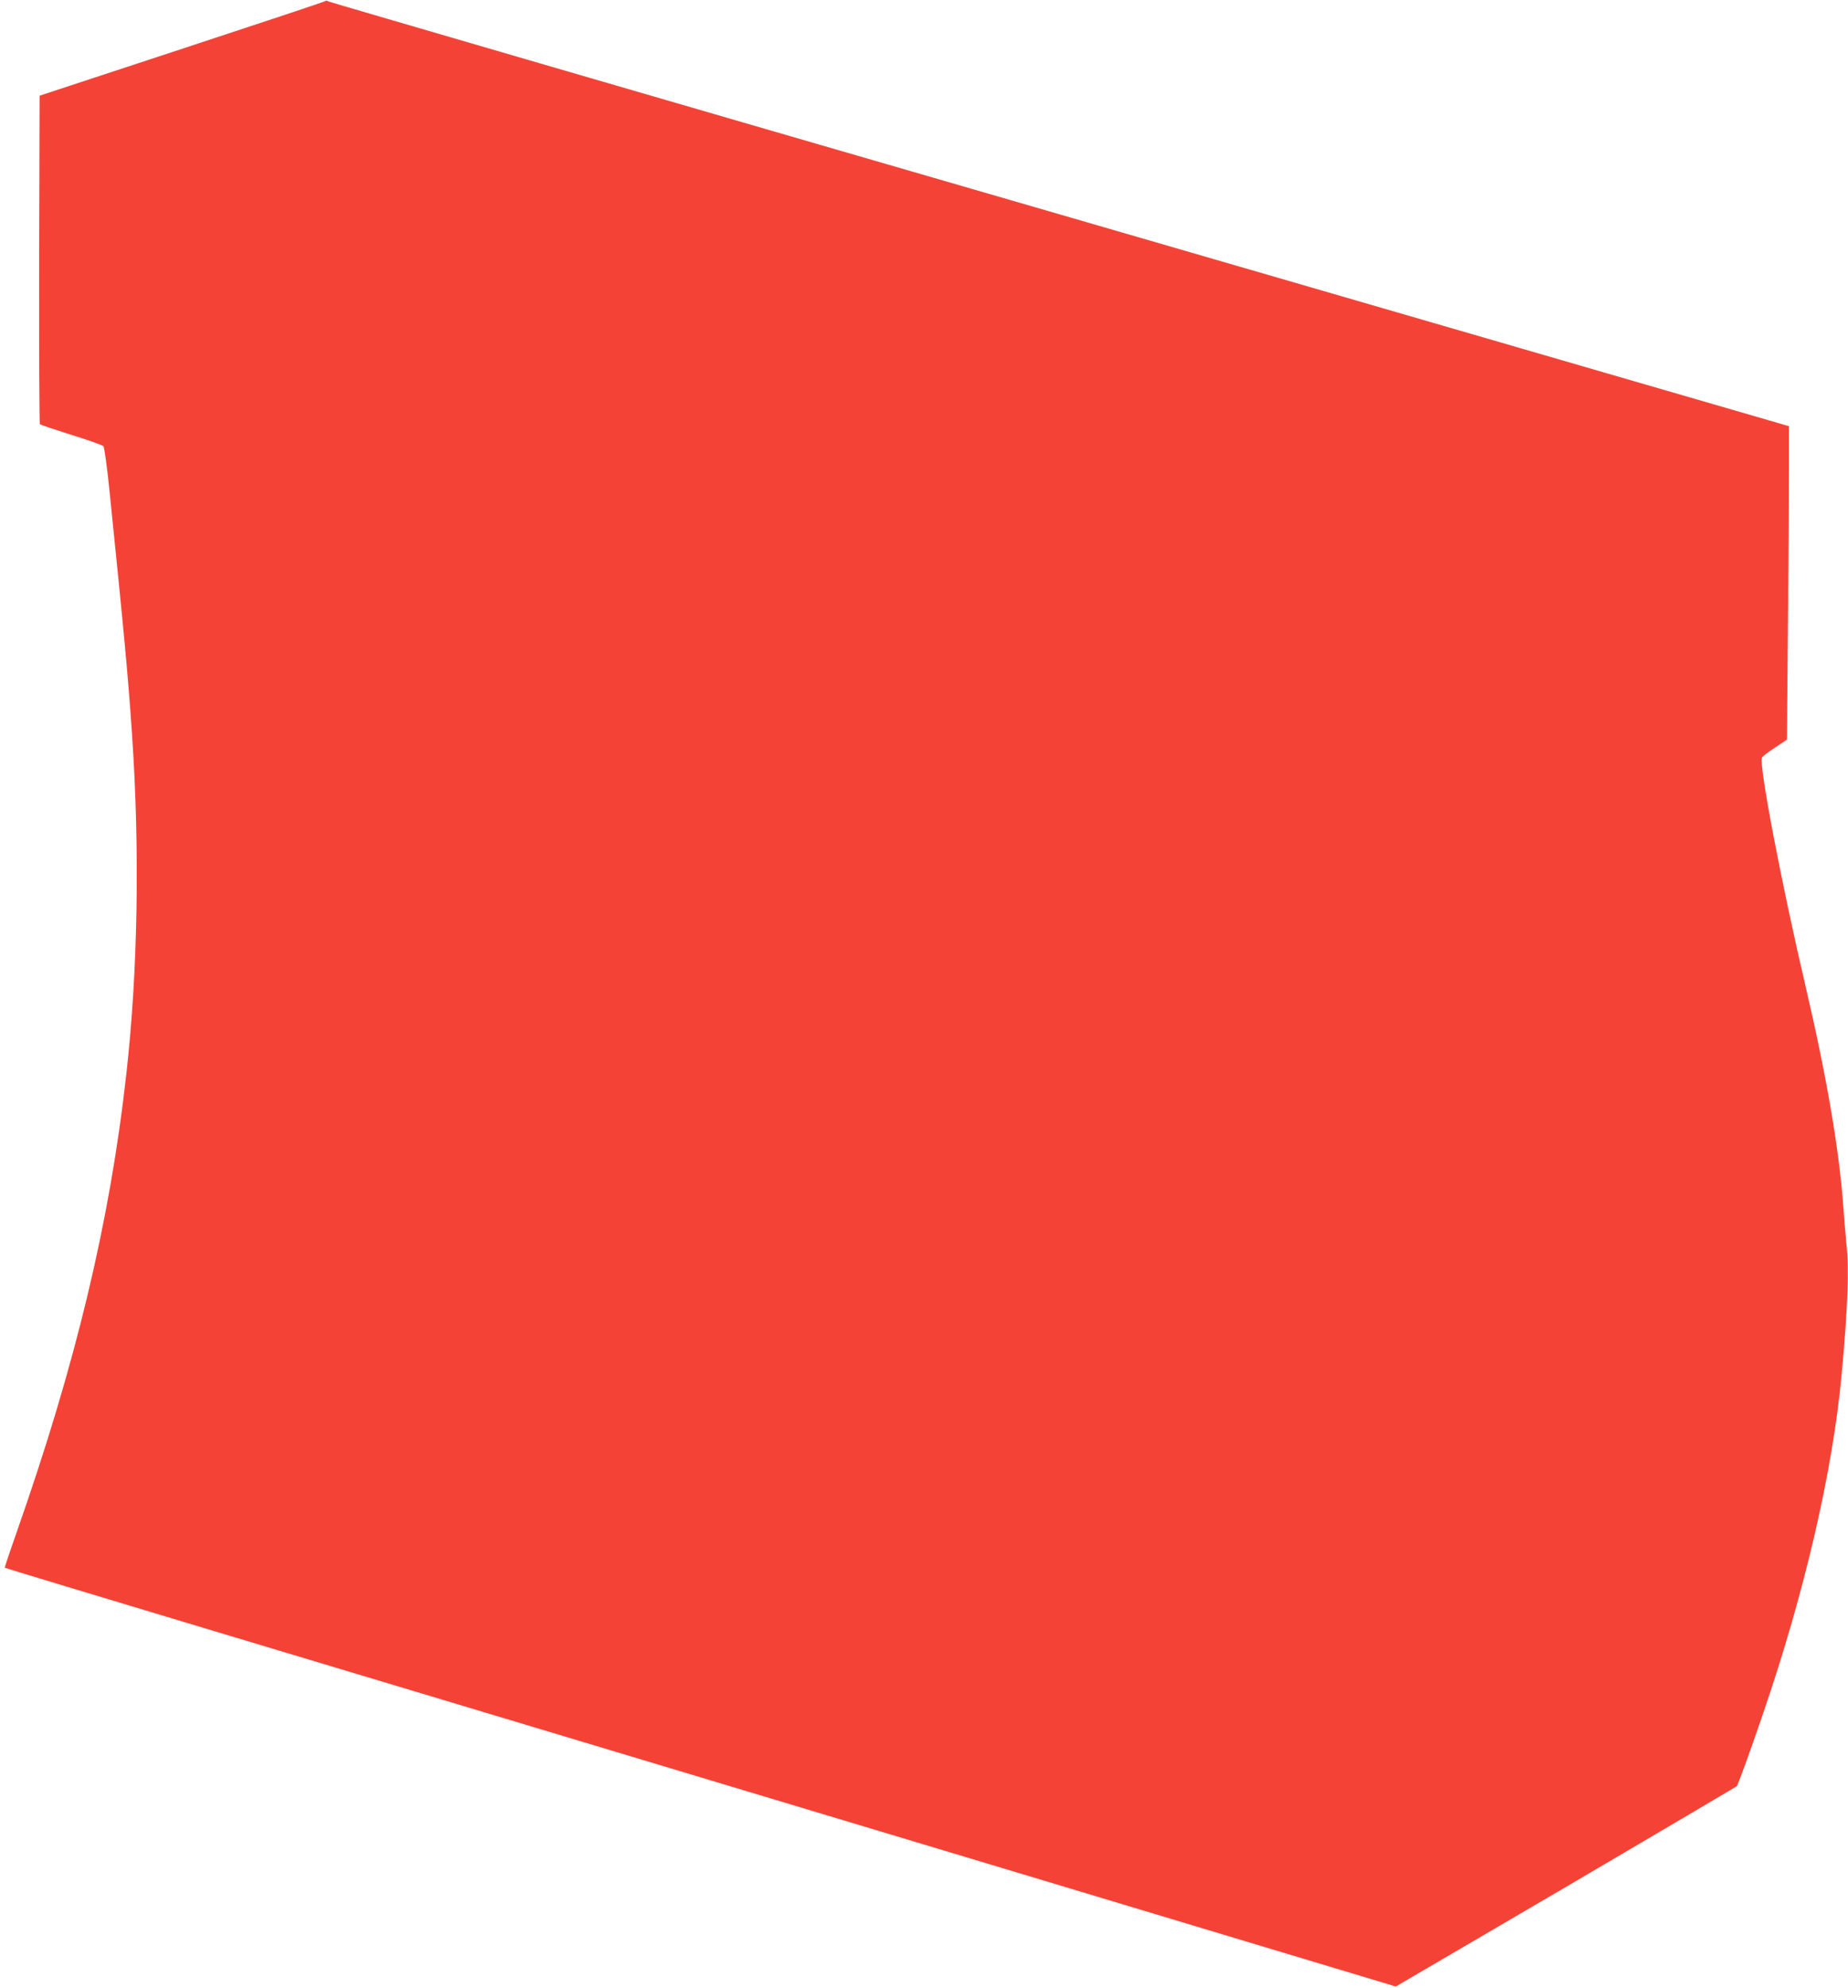 <?xml version="1.0" standalone="no"?>
<!DOCTYPE svg PUBLIC "-//W3C//DTD SVG 20010904//EN"
 "http://www.w3.org/TR/2001/REC-SVG-20010904/DTD/svg10.dtd">
<svg version="1.0" xmlns="http://www.w3.org/2000/svg"
 width="1190pt" height="1280pt" viewBox="0 0 1190 1280"
 preserveAspectRatio="xMidYMid meet">
<g transform="translate(0,1280) scale(0.1,-0.1)"
fill="#f44336" stroke="none">
<path d="M2097 12794 c-3 -4 -419 -142 -924 -308 l-918 -302 -3 -1054 c-1
-580 1 -1057 5 -1061 5 -5 96 -35 203 -69 107 -33 200 -66 206 -73 6 -7 23
-131 38 -277 98 -959 121 -1209 146 -1575 51 -750 38 -1524 -36 -2185 -106
-955 -326 -1871 -706 -2953 -44 -125 -79 -229 -77 -231 2 -2 591 -180 1309
-396 1127 -338 3495 -1051 5385 -1619 308 -93 943 -284 1412 -425 l851 -256
1094 640 c601 353 1096 645 1101 649 9 9 85 219 172 474 267 780 447 1559 504
2177 39 421 49 682 31 839 -5 47 -14 156 -20 241 -26 364 -108 841 -241 1410
-158 674 -303 1433 -283 1482 2 7 40 36 83 64 l78 52 6 723 c4 397 7 851 7
1009 l0 286 -4697 1364 c-2584 749 -4703 1367 -4709 1371 -6 5 -14 6 -17 3z"/>
</g>
</svg>
